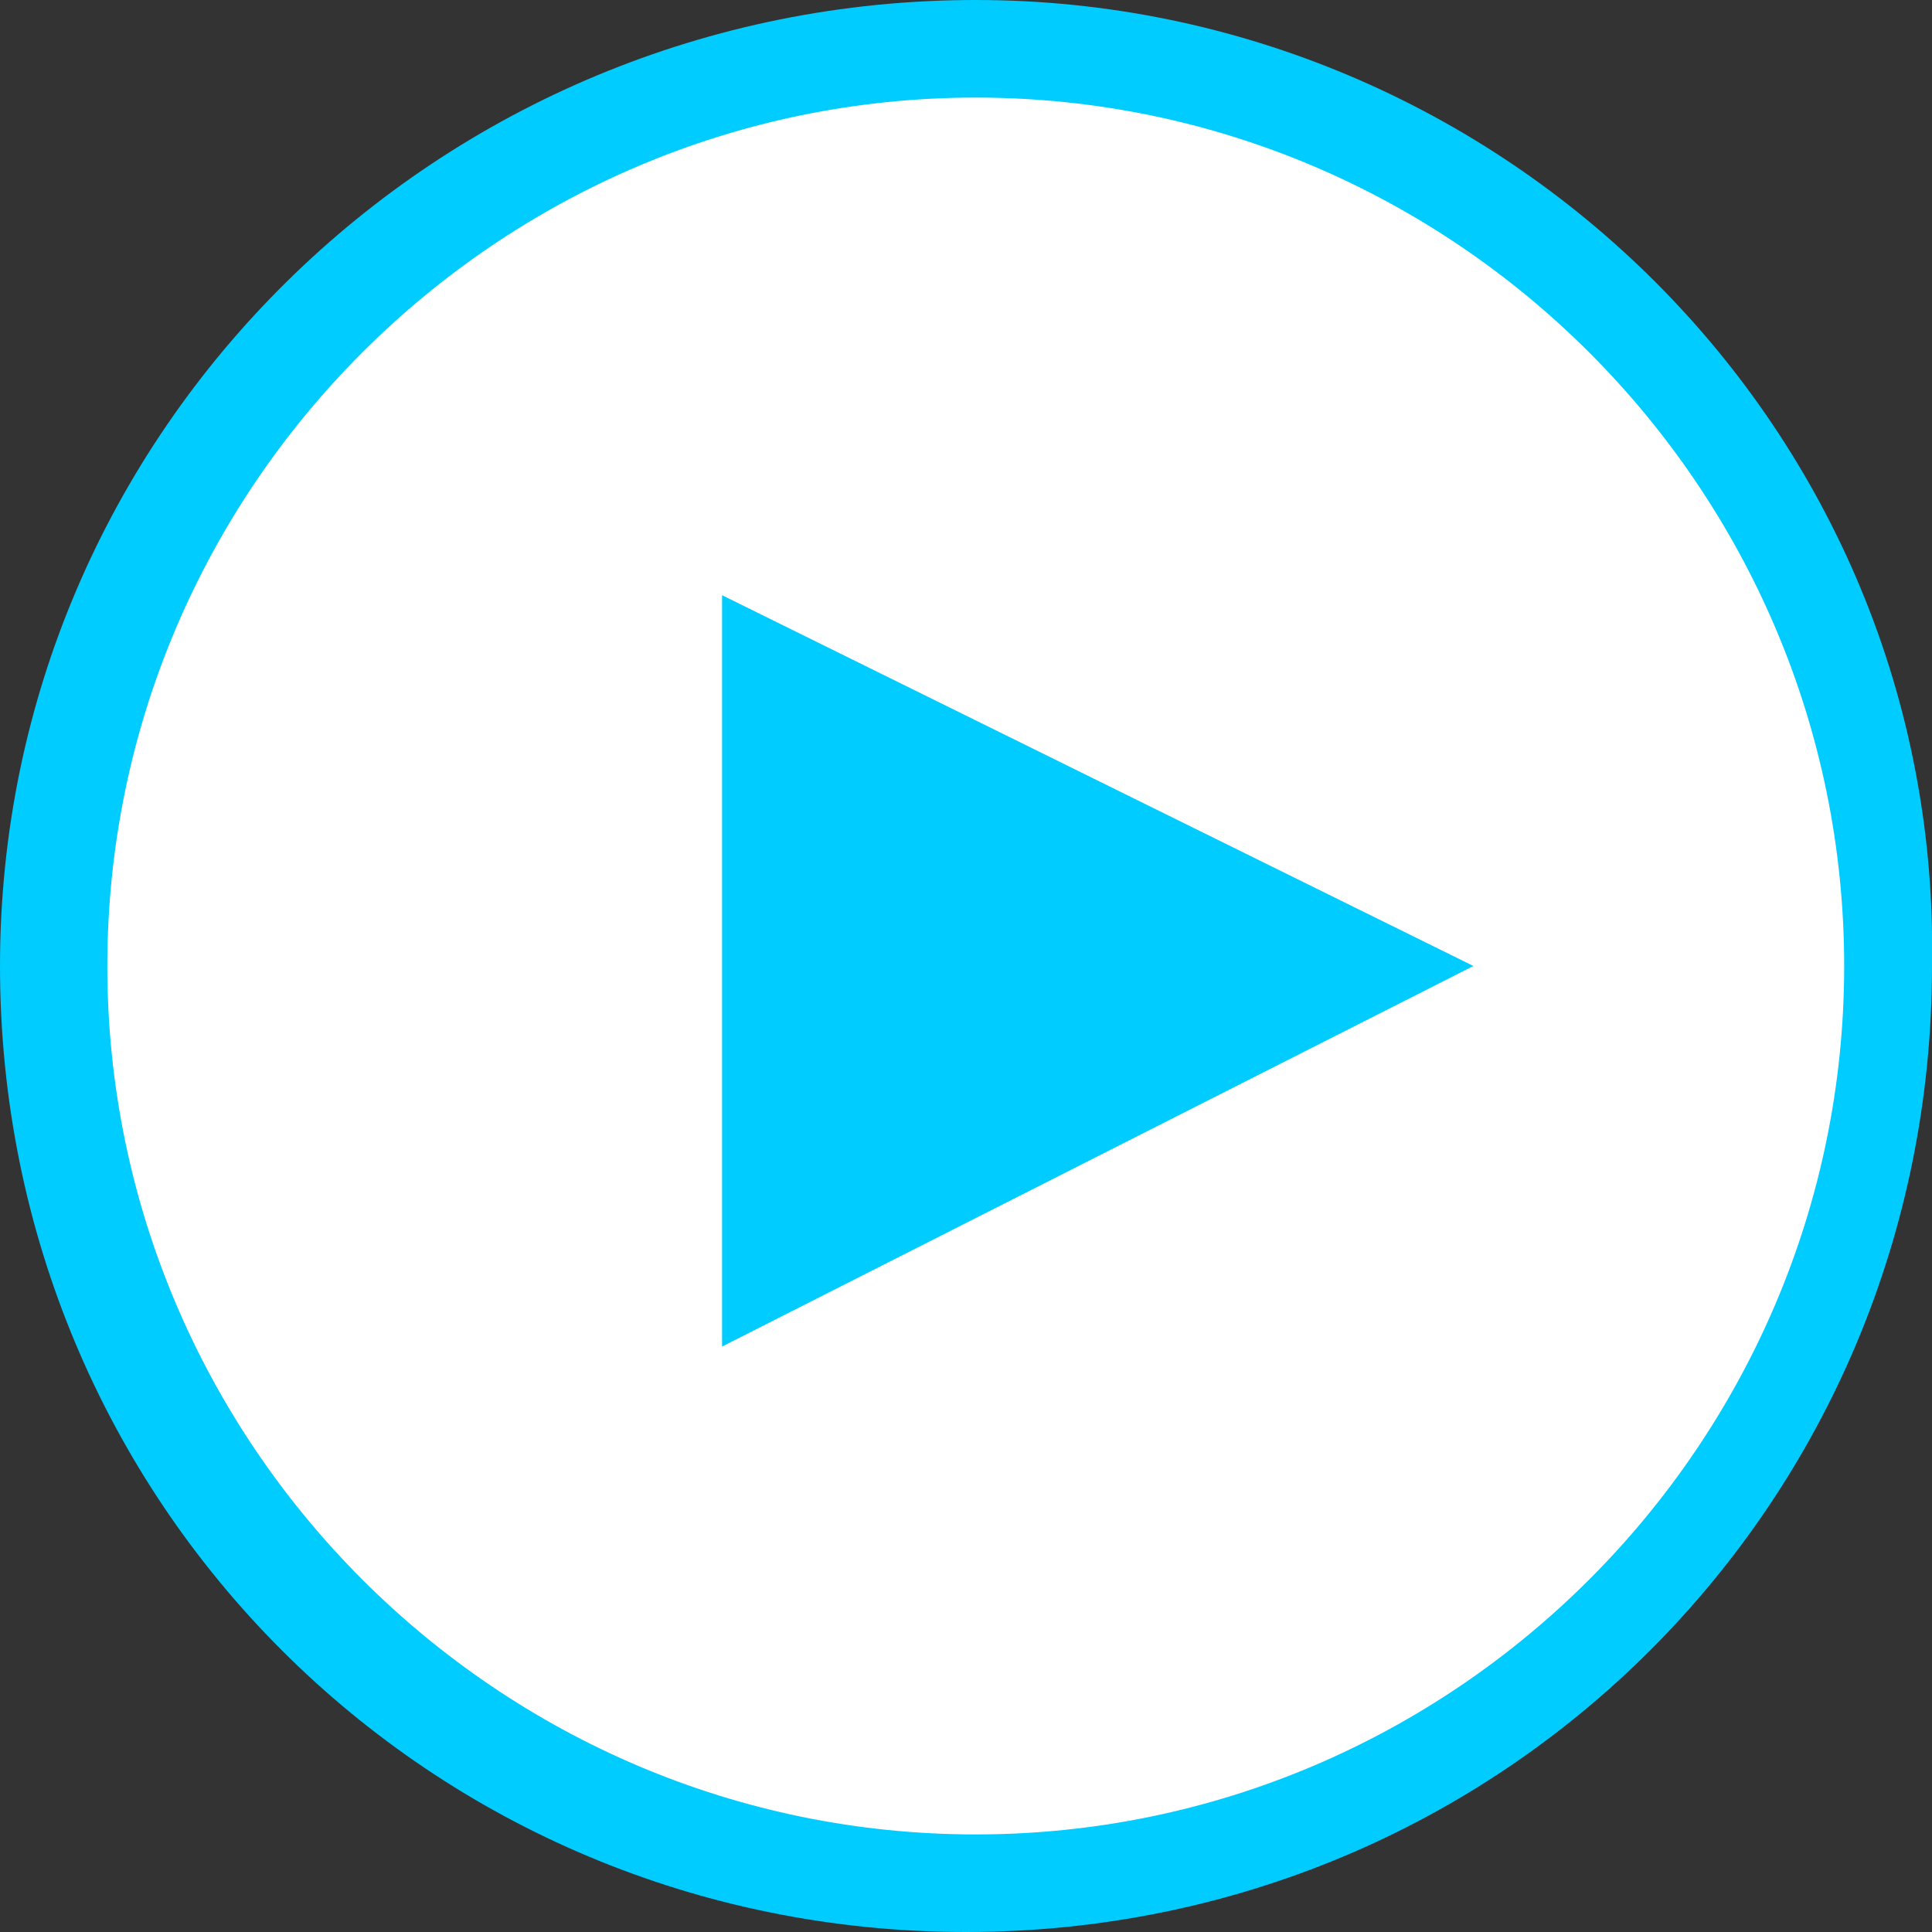 <?xml version="1.0" encoding="utf-8"?>
<!-- Generator: Adobe Illustrator 19.0.0, SVG Export Plug-In . SVG Version: 6.00 Build 0)  -->
<svg version="1.1" xmlns="http://www.w3.org/2000/svg" xmlns:xlink="http://www.w3.org/1999/xlink" x="0px" y="0px" width="19.8px"
	 height="19.8px" viewBox="0 0 19.8 19.8" style="enable-background:new 0 0 19.8 19.8;" xml:space="preserve">
<rect x="0" y="0" width="19.8" height="19.8" fill="#333333" stroke="none"/>
<style type="text/css">
	.st0{fill:#FFFFFF;}
	.st1{fill:#00CCFF;}
</style>
<g id="レイヤー_1">
	<g id="XMLID_88_">
		<g id="XMLID_3_">
			<path id="XMLID_95_" class="st0" d="M10,19.3c-5.2,0-9.4-4.2-9.4-9.4c0-5.2,4.2-9.4,9.4-9.4c5.2,0,9.4,4.2,9.4,9.4
				C19.4,15.1,15.2,19.3,10,19.3z"/>
			<path id="XMLID_92_" class="st1" d="M10,1c4.9,0,8.9,4,8.9,8.9s-4,8.9-8.9,8.9s-8.9-4-8.9-8.9S5.1,1,10,1 M10,0
				C4.5,0,0,4.4,0,9.9c0,5.5,4.4,9.9,9.9,9.9s9.9-4.4,9.9-9.9C19.9,4.4,15.4,0,10,0L10,0z"/>
		</g>
		<g id="XMLID_4_">
			<polygon id="XMLID_99_" class="st1" points="7.9,6.9 14,9.9 7.9,13 			"/>
			<path id="XMLID_96_" class="st1" d="M8.4,7.7l4.5,2.2l-4.5,2.2V7.7 M7.4,6.1v7.7l7.7-3.9L7.4,6.1L7.4,6.1z"/>
		</g>
	</g>
</g>
<g id="レイヤー_2">
</g>
</svg>

